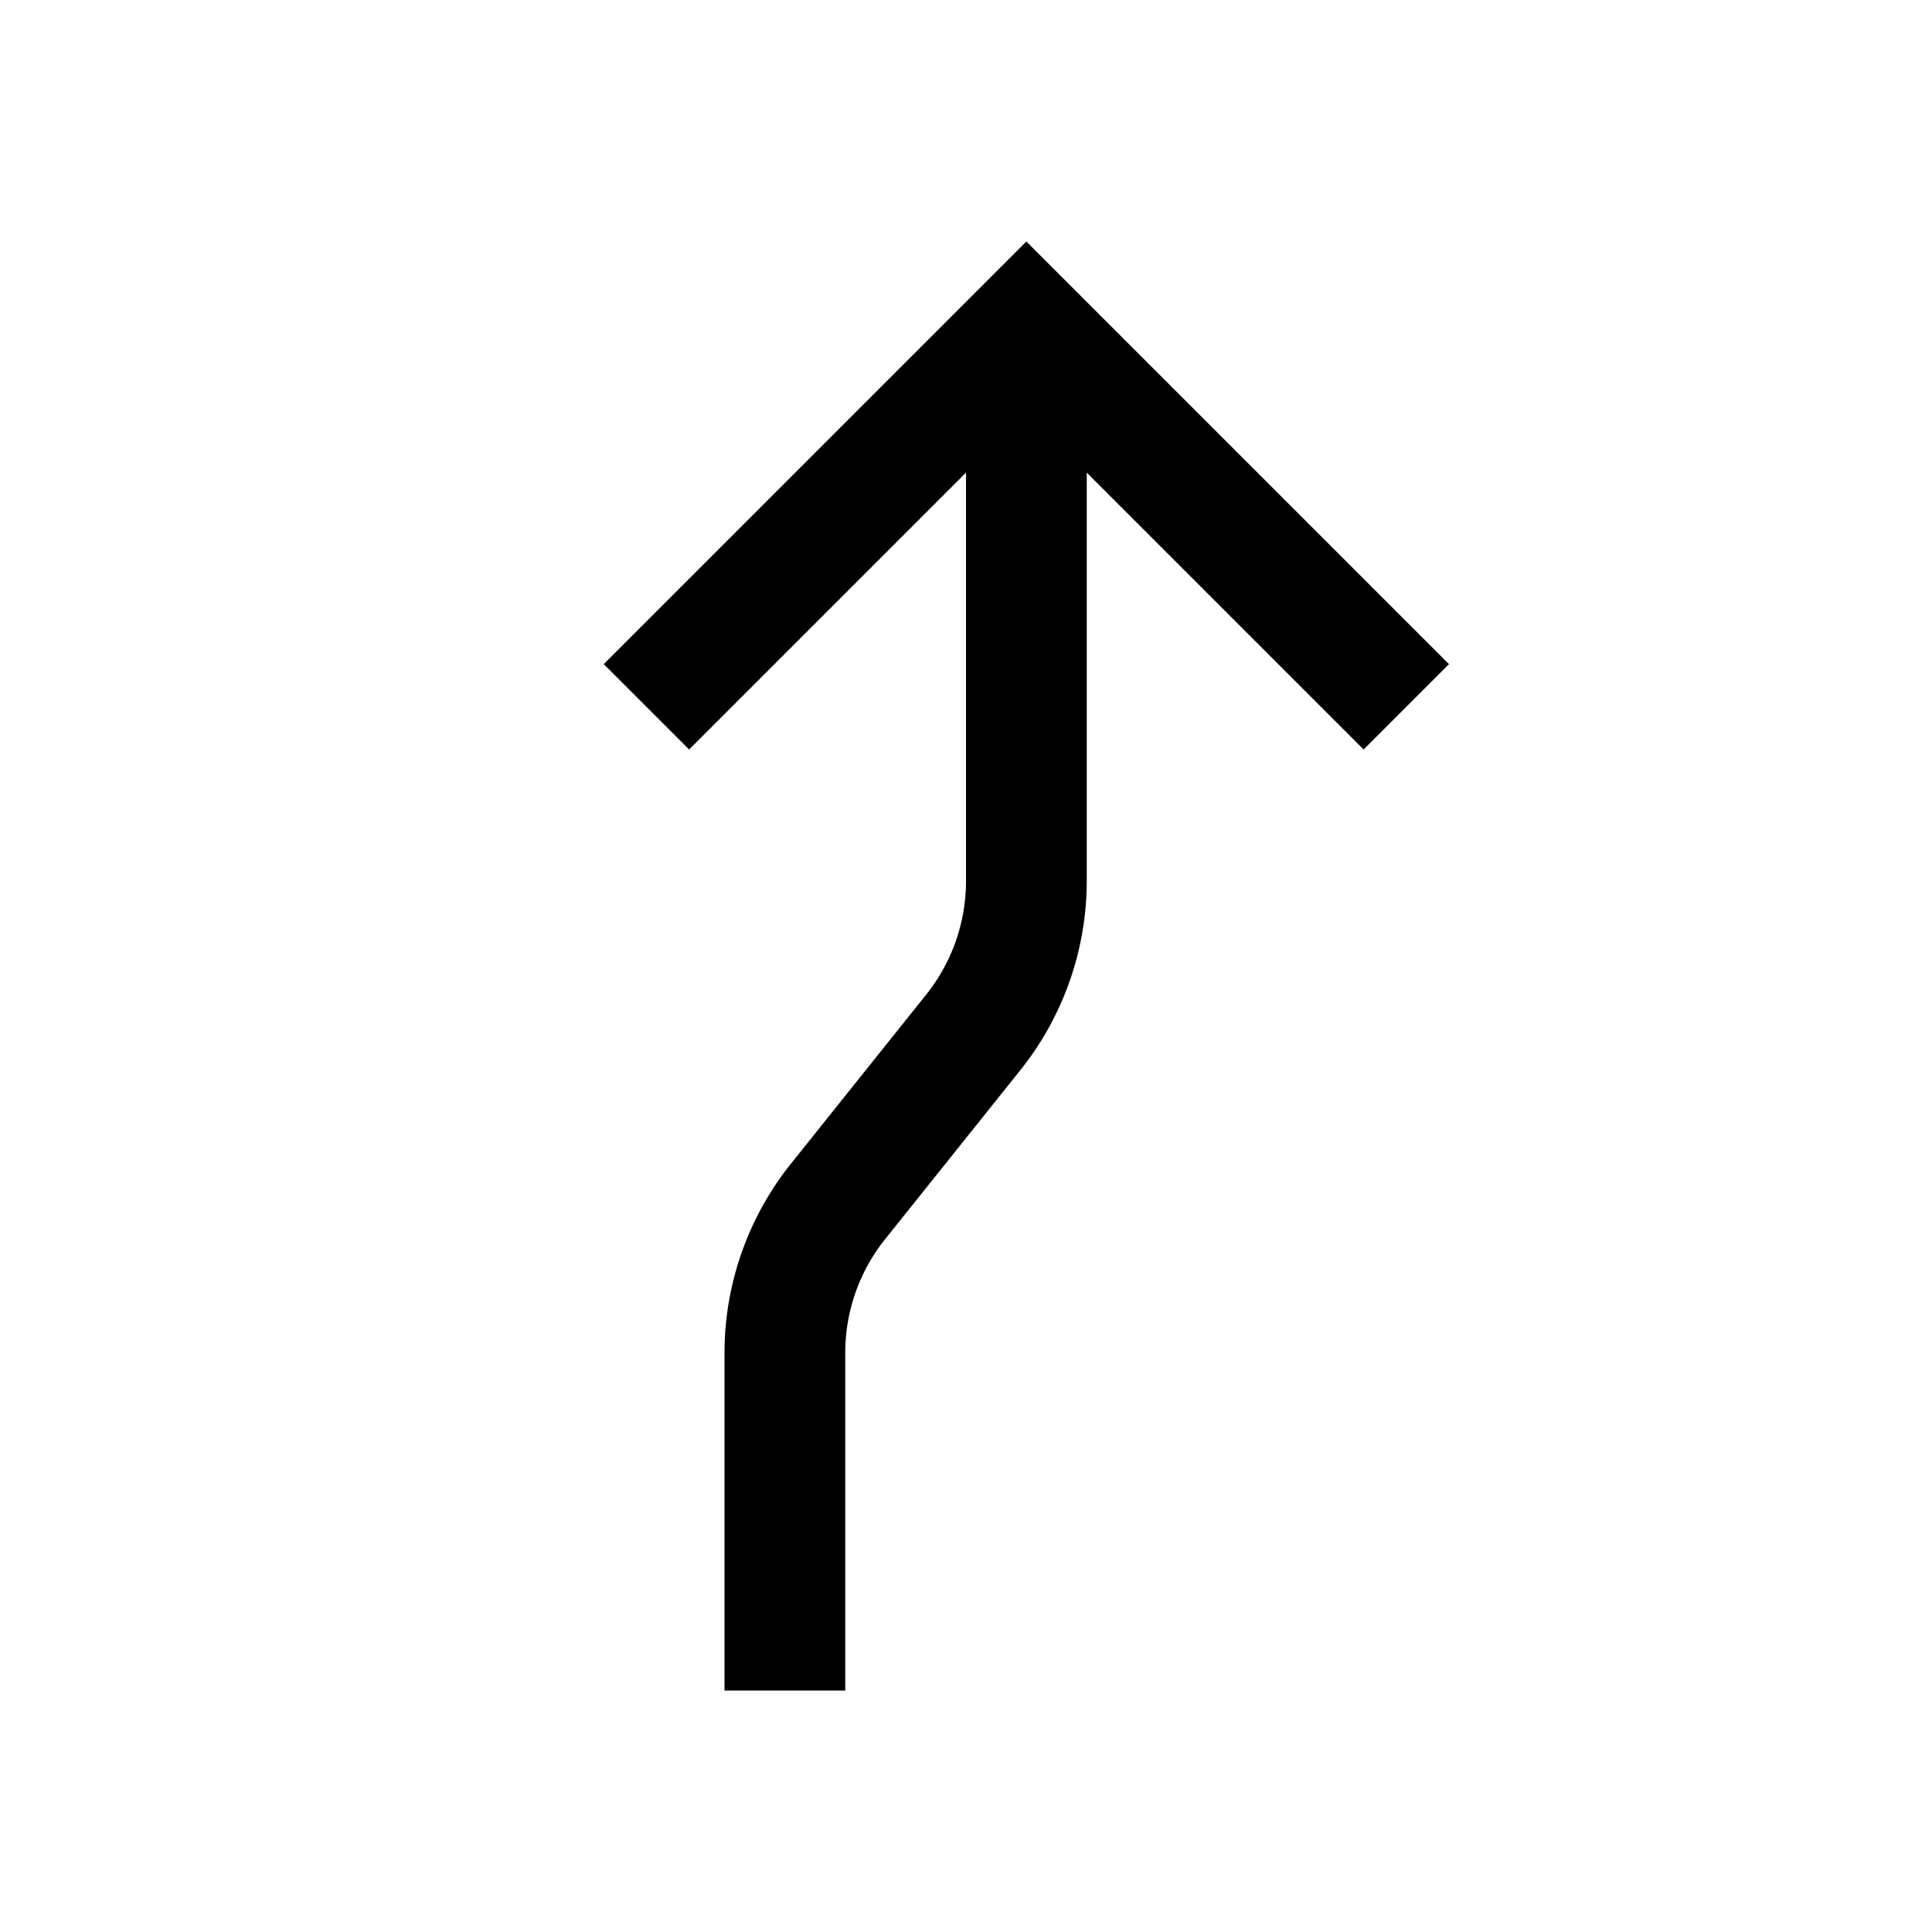 <?xml version="1.0" encoding="utf-8"?><!-- Uploaded to: SVG Repo, www.svgrepo.com, Generator: SVG Repo Mixer Tools -->
<svg fill="#000000" width="800px" height="800px" viewBox="0 0 32 32" id="icon" xmlns="http://www.w3.org/2000/svg">
  <defs>
    <style>
      .cls-1 {
        fill: none;
      }
    </style>
  </defs>
  <title>direction--curve</title>
  <path d="M17,4l-7,7,1.414,1.414L16,7.828v6.769a3.01,3.01,0,0,1-.657,1.874l-2.247,2.809A5.021,5.021,0,0,0,12,22.403V28h2V22.403a3.01,3.01,0,0,1,.657-1.874l2.247-2.809A5.021,5.021,0,0,0,18,14.597V7.828l4.586,4.586L24,11Z"/>
  <rect id="_Transparent_Rectangle_" data-name="&lt;Transparent Rectangle&gt;" class="cls-1" width="32" height="32"/>
</svg>